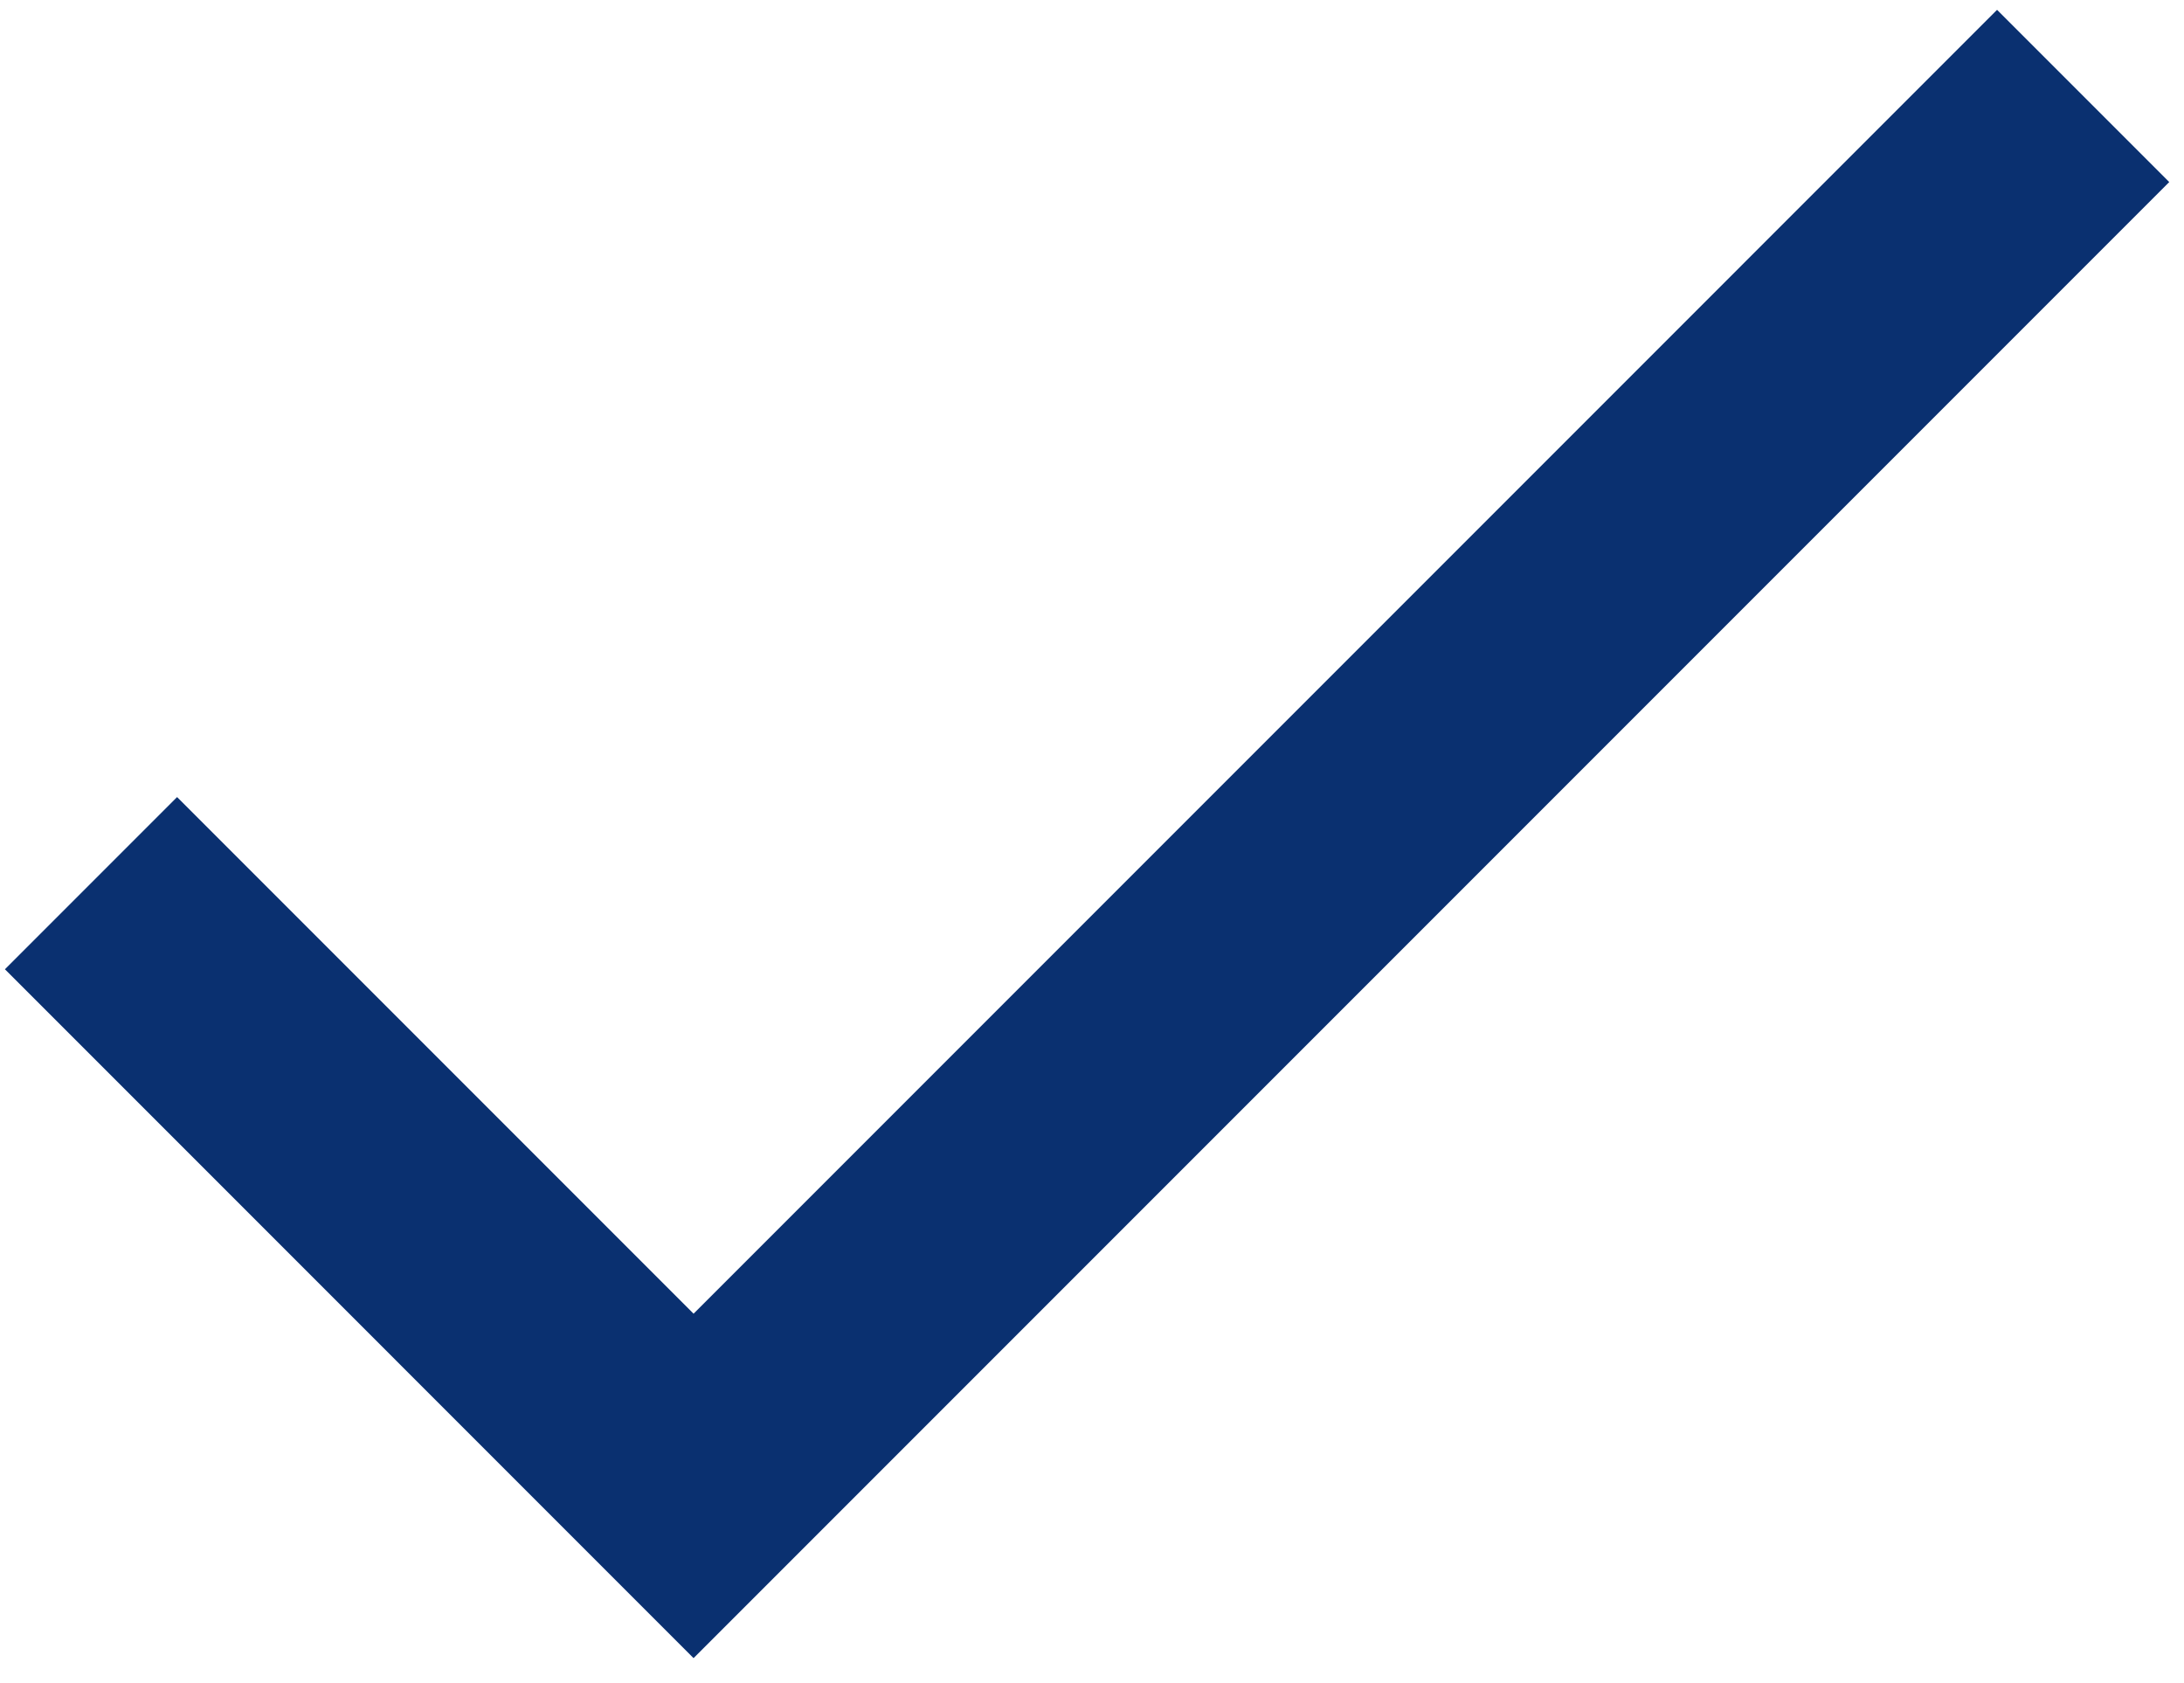 <?xml version="1.0" encoding="UTF-8"?> <svg xmlns="http://www.w3.org/2000/svg" width="74" height="57" viewBox="0 0 74 57" fill="none"><path d="M23.5 44.5L6 27L0.167 32.833L23.5 56.167L73.5 6.167L67.666 0.333L23.5 44.5Z" fill="#0A3070"></path></svg> 